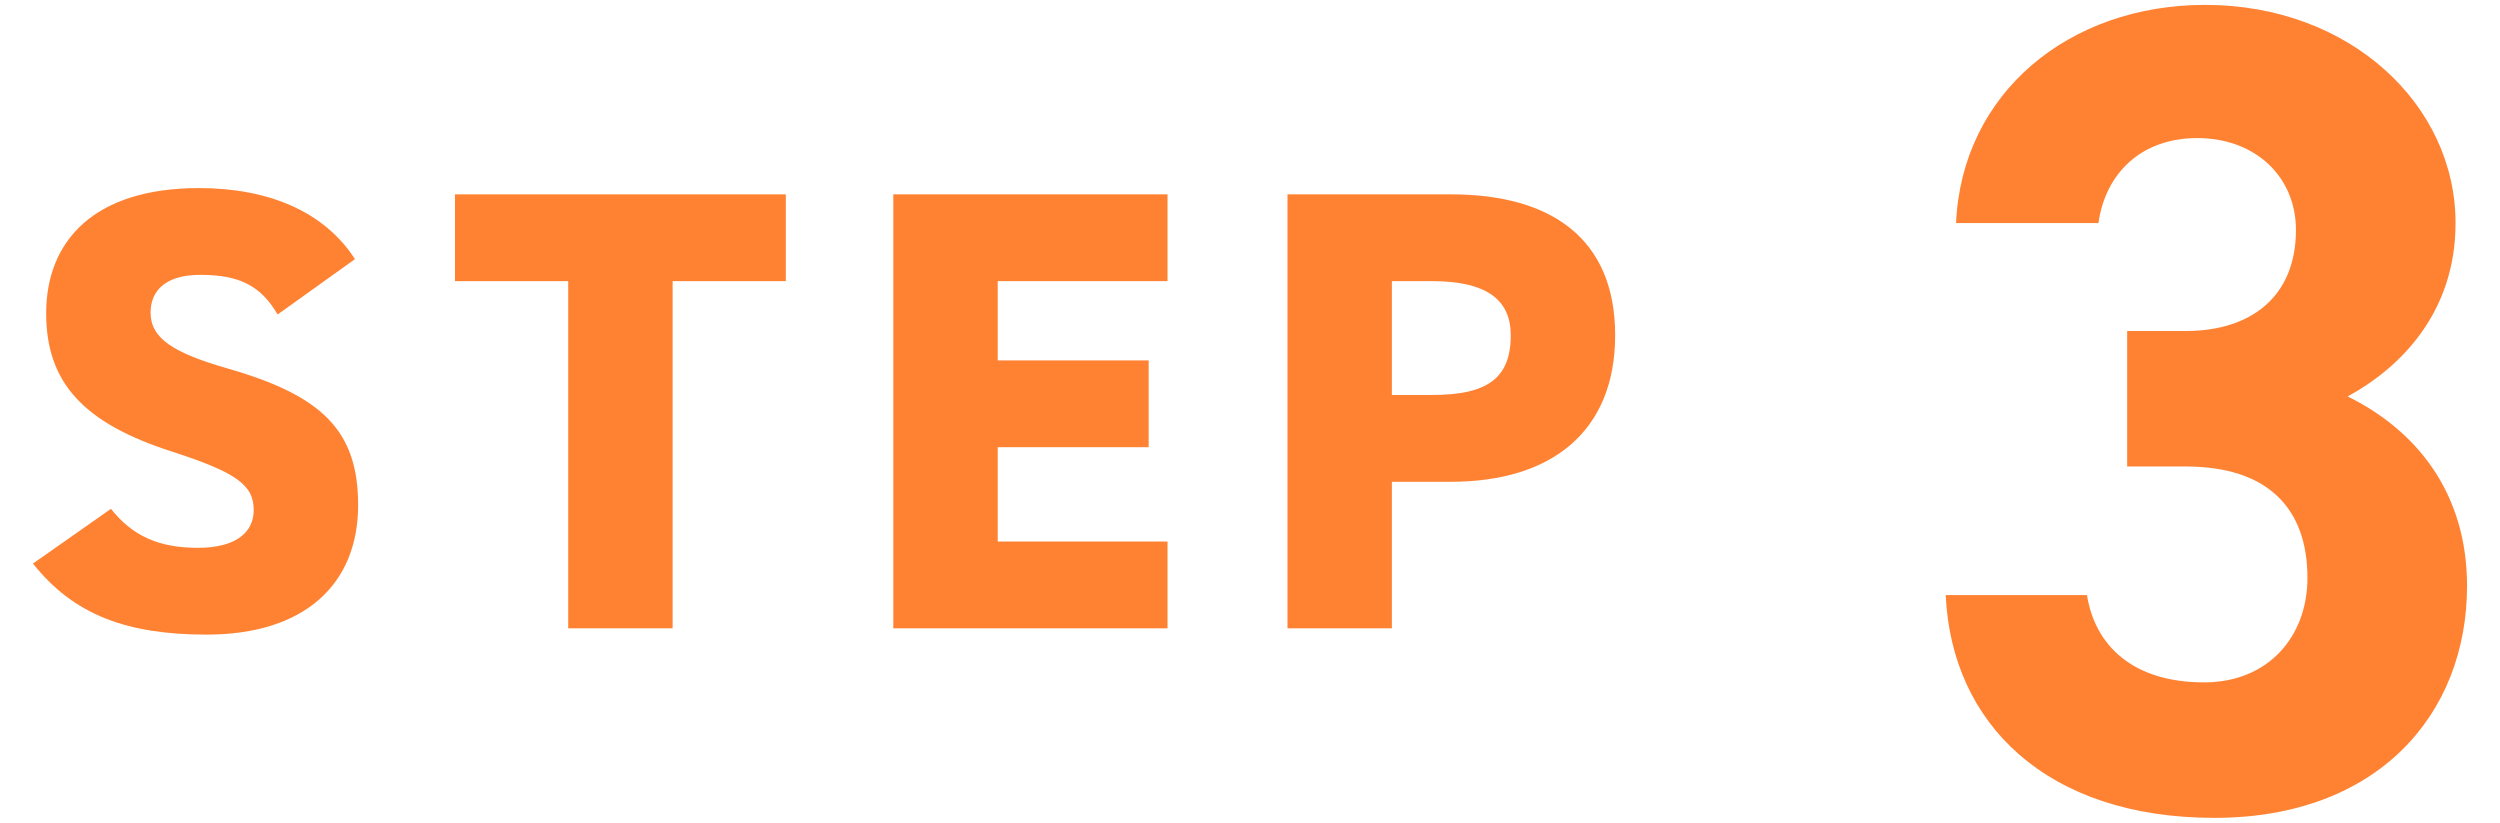 <?xml version="1.0" encoding="UTF-8"?><svg id="b" xmlns="http://www.w3.org/2000/svg" width="158" height="52" xmlns:xlink="http://www.w3.org/1999/xlink" viewBox="0 0 158 52"><defs><clipPath id="d"><rect width="158" height="52" fill="none"/></clipPath></defs><g id="c"><g clip-path="url(#d)"><path d="M17.546,19.875c-1.073-1.828-2.425-2.504-4.889-2.504-2.186,0-3.14.993-3.14,2.385,0,1.63,1.431,2.544,4.889,3.538,5.962,1.709,8.228,3.935,8.228,8.625,0,4.969-3.339,8.188-9.58,8.188-5.008,0-8.387-1.232-10.971-4.491l4.929-3.459c1.351,1.71,3.021,2.465,5.485,2.465,2.544,0,3.538-1.073,3.538-2.385,0-1.59-1.113-2.385-5.167-3.697-5.565-1.788-7.95-4.332-7.95-8.744,0-4.531,2.981-7.91,9.659-7.91,4.373,0,7.91,1.471,9.858,4.491l-4.889,3.498Z" fill="#ff8233"/><path d="M49.664,12.283v5.485h-7.155v21.941h-6.599v-21.941h-7.155v-5.485h20.908Z" fill="#ff8233"/><path d="M73.788,12.283v5.485h-10.732v5.008h9.54v5.485h-9.54v5.963h10.732v5.485h-17.331V12.283h17.331Z" fill="#ff8233"/><path d="M87.967,30.448v9.262h-6.598V12.283h10.334c6.32,0,10.375,2.782,10.375,8.903,0,6.082-4.015,9.262-10.375,9.262h-3.736ZM90.511,24.962c3.459,0,4.969-1.033,4.969-3.776,0-2.226-1.51-3.418-4.969-3.418h-2.544v7.194h2.544Z" fill="#ff8233"/><path d="M134.436,20.919h3.701c4.136,0,6.967-2.177,6.967-6.386,0-3.339-2.54-5.806-6.241-5.806-3.557,0-5.806,2.25-6.241,5.37h-8.999c.363-8.2,7.112-13.788,15.748-13.788,9.144,0,15.82,6.313,15.82,13.788,0,5.66-3.483,9.144-6.821,10.958,4.281,2.104,7.547,6.023,7.547,11.975,0,8.128-5.66,14.659-15.966,14.659-10.595,0-16.618-5.951-16.981-14.079h8.927c.508,3.193,2.902,5.516,7.402,5.516,4.063,0,6.531-2.903,6.531-6.604,0-4.428-2.54-7.04-7.692-7.04h-3.701v-8.563Z" fill="#ff8233"/></g></g></svg>